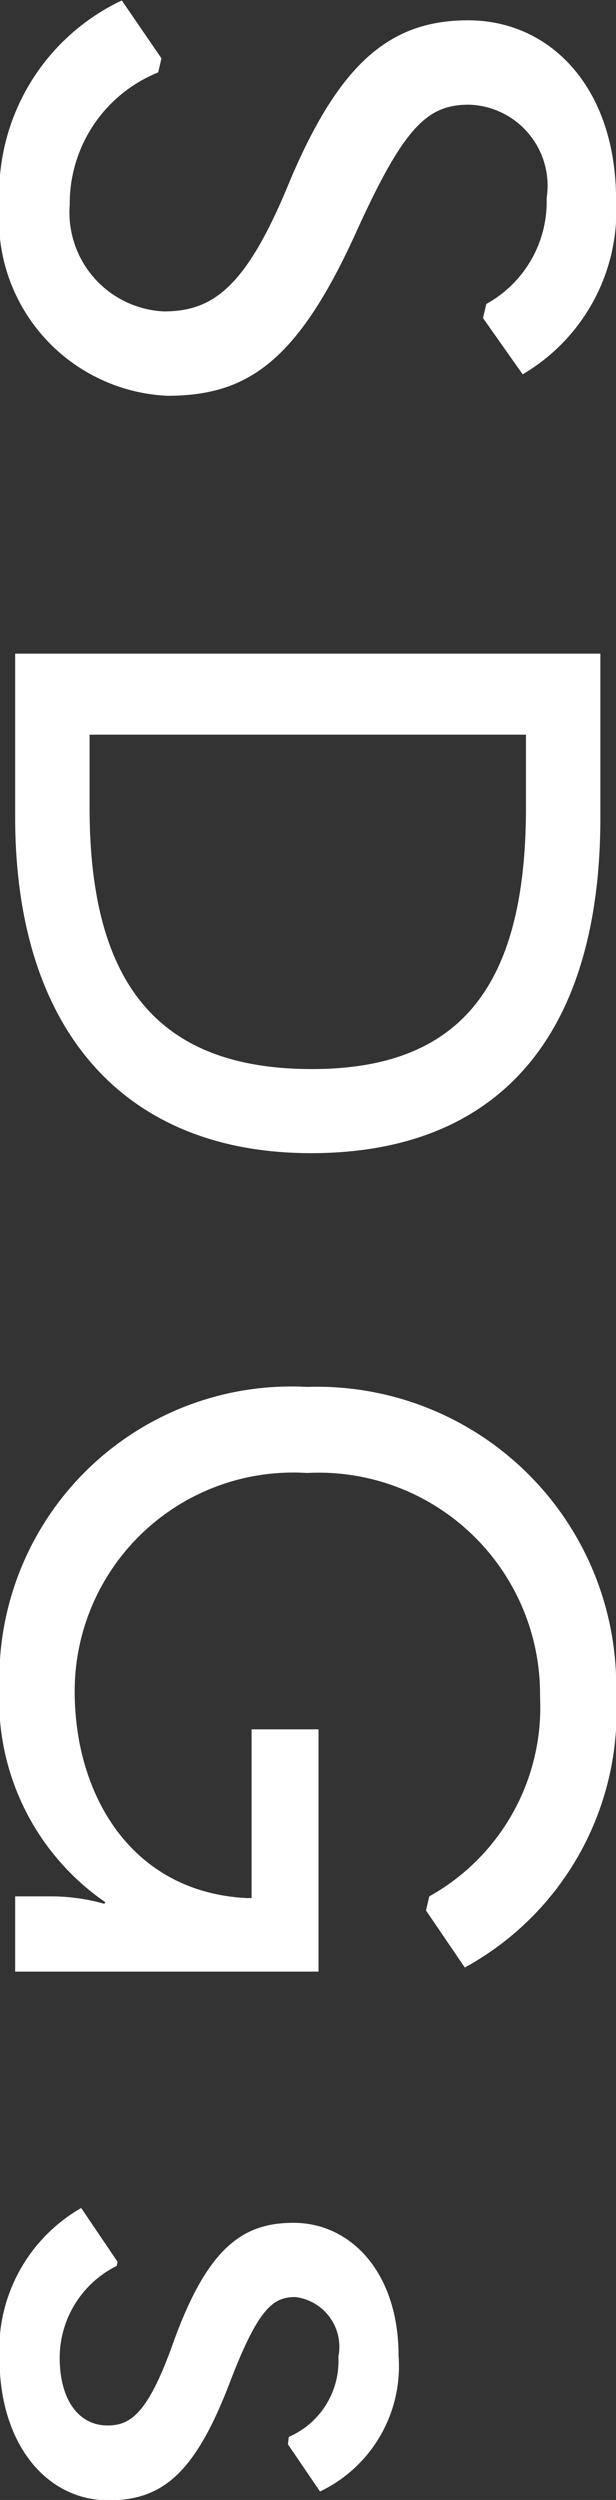 <svg xmlns="http://www.w3.org/2000/svg" width="13.437" height="54.5" viewBox="0 0 13.437 54.5">
  <rect x="0" y="0" width="13.437" height="54.5" fill="#333333" stroke="none"/>
  <defs>
    <style>
      .cls-1 {
        fill: #fff;
        fill-rule: evenodd;
      }
    </style>
  </defs>
  <path id="SDGs" class="cls-1" d="M172.458,919.576a3.849,3.849,0,0,0,3.66,4.146c1.748,0,2.848-.739,4.146-3.624,1.028-2.253,1.533-2.722,2.434-2.722a1.767,1.767,0,0,1,1.695,2.037,2.546,2.546,0,0,1-1.316,2.308l-0.072.307,0.865,1.226a4.137,4.137,0,0,0,2.037-3.805c0-2.434-1.424-3.912-3.227-3.912-1.677,0-2.794.9-3.894,3.516-0.938,2.289-1.659,2.83-2.741,2.83a2.161,2.161,0,0,1-2.055-2.325,3.082,3.082,0,0,1,1.929-2.885l0.072-.307-0.865-1.262A4.668,4.668,0,0,0,172.458,919.576Zm0.342,13.337c0,4.616,2.362,7.32,6.455,7.32,4.056,0,6.31-2.524,6.31-7.32v-3.569H172.8v3.569Zm11.142-1.8V932.7c0,3.93-1.46,5.7-4.669,5.7-3.336,0-4.85-1.839-4.85-5.7V931.11h9.519Zm-11.484,20.761a5.359,5.359,0,0,0,2.307,4.688l-0.018.036a4.3,4.3,0,0,0-1.19-.163H172.8v1.641h6.617v-5.282h-1.46v3.678h-0.109c-2.506-.127-3.75-2.236-3.75-4.508a4.767,4.767,0,0,1,5.067-4.759,4.829,4.829,0,0,1,5.084,4.885,4.714,4.714,0,0,1-2.416,4.345l-0.072.307,0.847,1.244a6.365,6.365,0,0,0,3.3-5.95,6.527,6.527,0,0,0-6.742-6.707A6.368,6.368,0,0,0,172.458,951.871Zm0,14.628c0,1.875,1.027,3.1,2.379,3.1,1.208,0,1.912-.631,2.669-2.632,0.613-1.587.937-1.8,1.406-1.8a1.092,1.092,0,0,1,.938,1.3,1.8,1.8,0,0,1-1.082,1.749l-0.018.162,0.7,1.028a3.027,3.027,0,0,0,1.713-2.957c0-1.821-1.046-2.9-2.29-2.9-1.1,0-1.875.523-2.632,2.633-0.541,1.514-.92,1.785-1.425,1.785-0.631,0-1.045-.559-1.045-1.479a2.241,2.241,0,0,1,1.244-2l0.018-.09-0.793-1.172A3.559,3.559,0,0,0,172.458,966.5Z" transform="translate(-172.469 -915.094)"/>
</svg>
